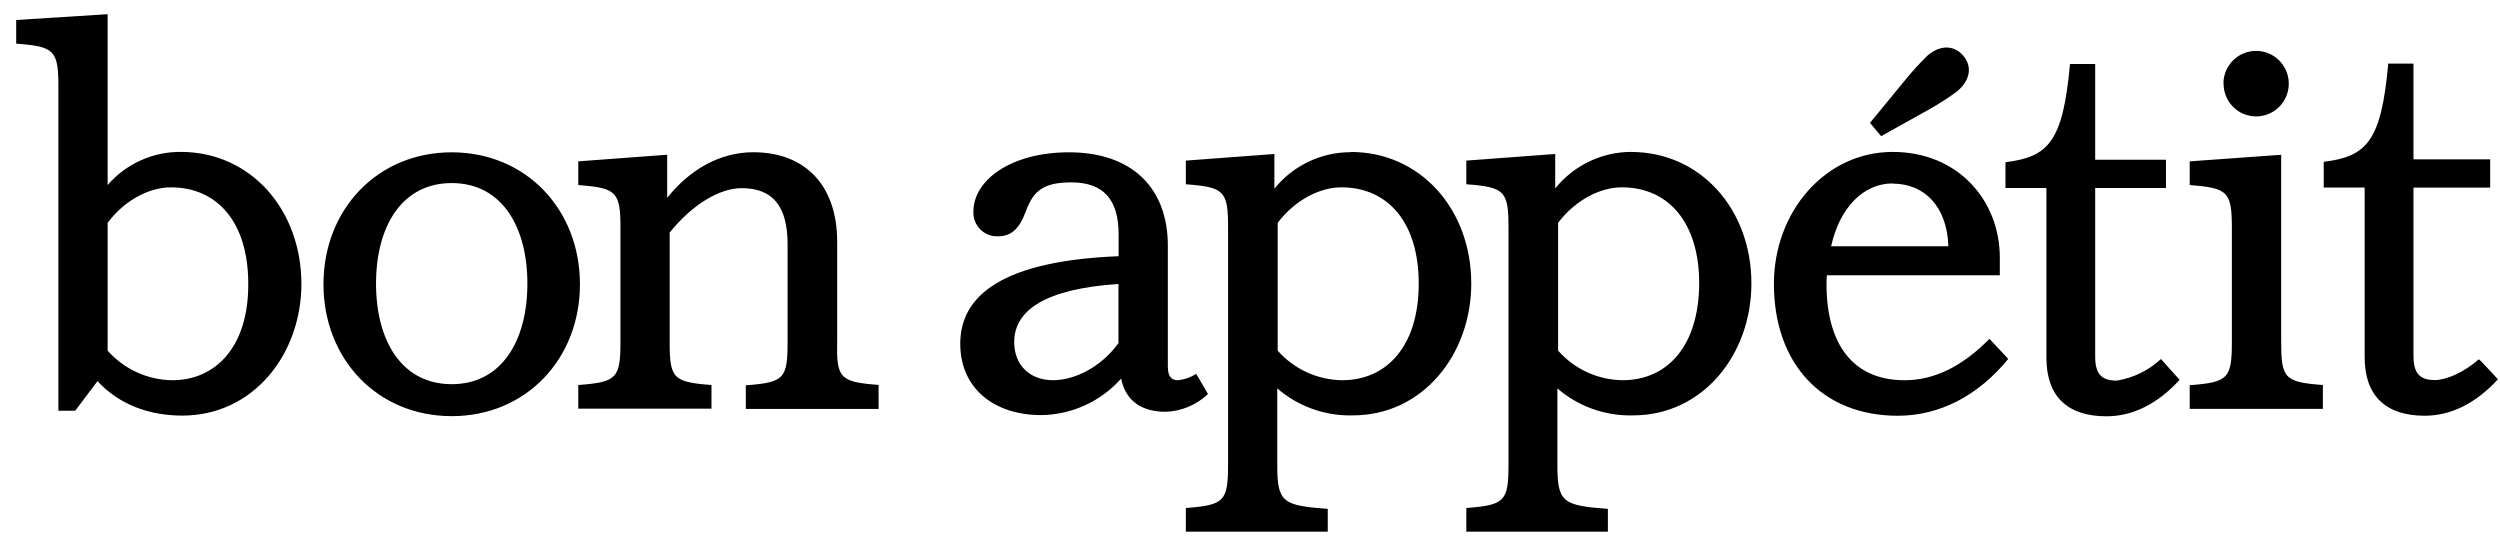 <svg xmlns="http://www.w3.org/2000/svg" class="cm-footer__logos--first" fill="none" viewBox="0 0 149 32"><path d="m26.922 9.078c-4.436 0-7.643 3.413-7.643 7.862 0 4.449 3.206 7.862 7.643 7.862 4.436 0 7.643-3.413 7.643-7.862 0-4.449-3.206-7.862-7.643-7.862zm0 13.819c-2.985 0-4.51-2.595-4.51-5.993 0-3.398 1.526-5.993 4.51-5.993s4.51 2.595 4.51 5.993c0 3.398-1.529 5.993-4.51 5.993zm44.372-0.617c-0.324 0.21-0.692 0.34-1.076 0.381-0.418 0-0.615-0.222-0.615-0.843v-7.178c0-3.413-2.109-5.563-5.892-5.563-3.452 0-5.695 1.657-5.695 3.525-0.01 0.193 0.019 0.387 0.087 0.568 0.068 0.181 0.172 0.347 0.306 0.486 0.134 0.139 0.296 0.249 0.474 0.323 0.178 0.074 0.37 0.11 0.563 0.106 0.787 0 1.283-0.374 1.702-1.509 0.443-1.213 1.055-1.706 2.71-1.706 1.898 0 2.812 1.015 2.812 3.092v1.308c-6.802 0.271-9.439 2.274-9.439 5.218 0 2.619 1.972 4.252 4.83 4.252 0.9-0.012 1.789-0.211 2.608-0.586 0.82-0.374 1.552-0.916 2.152-1.589 0.271 1.357 1.255 1.978 2.661 1.978 0.938-0.035 1.831-0.411 2.514-1.058l-0.703-1.209v0.004zm-8.528 0.381c-1.382 0-2.32-0.892-2.32-2.274 0-1.879 1.825-3.173 6.215-3.462v3.525c-1.037 1.431-2.615 2.21-3.895 2.21zm49.35-14.546l-0.665-0.793 2.071-2.521c0.428-0.53 0.889-1.034 1.378-1.509 0.766-0.642 1.578-0.592 2.109 0.025s0.447 1.435-0.351 2.115c-0.55 0.41-1.127 0.782-1.726 1.114l-2.816 1.569zm1.381 14.546c-2.96 0-4.637-2.027-4.637-5.736-4e-3 -0.173 5e-3 -0.346 0.025-0.518h10.304v-1.05c0-3.409-2.489-6.303-6.384-6.303-4.018 0-7.08 3.561-7.08 7.862 0 4.77 2.882 7.862 7.382 7.862 2.517 0 4.809-1.213 6.584-3.388l-1.117-1.195c-1.6 1.615-3.252 2.468-5.077 2.468zm-0.703-11.718c1.948 0 3.255 1.41 3.329 3.733h-6.988c0.516-2.334 1.944-3.744 3.67-3.744l-0.011 0.011zm15.999 10.456l1.111 1.237c-1.308 1.435-2.788 2.175-4.363 2.175-2.267 0-3.575-1.139-3.575-3.487v-10.121h-2.44v-1.534c2.563-0.321 3.424-1.209 3.846-5.856h1.501v5.708h4.219v1.682h-4.219v10.047c0 1.058 0.394 1.435 1.283 1.435 0.992-0.159 1.913-0.611 2.647-1.297l-0.01 0.011zm3.723-16.414c0-0.386 0.114-0.764 0.328-1.085 0.214-0.321 0.518-0.572 0.874-0.719s0.747-0.186 1.125-0.111 0.725 0.261 0.997 0.535c0.273 0.273 0.458 0.621 0.533 1 0.076 0.379 0.037 0.772-0.11 1.128-0.148 0.357-0.397 0.662-0.718 0.876-0.32 0.215-0.697 0.329-1.082 0.329-0.256 2e-5 -0.51-0.051-0.746-0.15s-0.451-0.244-0.631-0.427c-0.18-0.183-0.322-0.399-0.418-0.637s-0.145-0.493-0.142-0.75l-0.01 0.011zm-80.152 17.979v1.41h-7.913v-1.41c2.292-0.173 2.489-0.395 2.489-2.595v-5.817c0-2.299-0.914-3.338-2.739-3.338-1.329 0-2.957 0.991-4.289 2.647v6.49c0 2.2 0.197 2.422 2.492 2.595v1.41h-7.938v-1.41c2.292-0.173 2.514-0.395 2.514-2.595v-6.726c0-2.2-0.222-2.422-2.514-2.595v-1.414l5.298-0.395v2.57c1.357-1.703 3.164-2.718 5.129-2.718 3.08 0 5.003 1.953 5.003 5.341v5.958c-0.049 2.175 0.172 2.397 2.489 2.57l-0.021 0.021zm28.124-13.893c-0.87 7.4e-4 -1.728 0.196-2.513 0.573-0.785 0.376-1.476 0.924-2.022 1.602v-2.069l-5.277 0.395v1.41c2.296 0.173 2.517 0.395 2.517 2.595v14.101c0 2.2-0.222 2.425-2.517 2.598v1.41h8.458v-1.357c-2.689-0.197-3.009-0.398-3.009-2.598v-4.583c1.25 1.082 2.86 1.655 4.51 1.608 4.166 0 7.052-3.635 7.052-7.862 0-4.424-3.034-7.837-7.175-7.837l-0.025 0.014zm-0.492 13.59c-0.728-0.009-1.446-0.17-2.109-0.474-0.662-0.304-1.254-0.743-1.737-1.289v-7.618c0.988-1.308 2.461-2.115 3.797-2.115 2.76 0 4.609 2.076 4.609 5.736 0 3.748-1.923 5.76-4.559 5.76zm58.448 0.296v1.41h-7.938v-1.41c2.292-0.173 2.513-0.395 2.513-2.595v-6.737c0-2.2-0.221-2.422-2.513-2.595v-1.414l5.452-0.391v11.126c0 2.2 0.194 2.422 2.486 2.595v0.011zm-41.215-13.904c-0.87 7.2e-4 -1.729 0.196-2.514 0.573-0.785 0.376-1.477 0.924-2.024 1.603v-2.052l-5.298 0.395v1.41c2.292 0.173 2.514 0.395 2.514 2.595v14.101c0 2.2-0.222 2.425-2.514 2.598v1.41h8.437v-1.357c-2.686-0.197-3.009-0.398-3.009-2.598v-4.583c1.251 1.083 2.862 1.656 4.514 1.608 4.166 0 7.049-3.635 7.049-7.862 0-4.424-3.031-7.837-7.172-7.837l0.018-0.004zm-0.52 13.608c-0.728-9e-3 -1.446-0.17-2.109-0.474-0.662-0.304-1.254-0.743-1.737-1.289v-7.618c0.988-1.308 2.461-2.115 3.797-2.115 2.763 0 4.613 2.076 4.613 5.736-0.025 3.758-1.923 5.76-4.571 5.76h0.007zm-85.931-13.608c-0.826-0.006-1.644 0.167-2.397 0.507-0.753 0.341-1.424 0.841-1.966 1.467v-10.181l-5.449 0.345v1.41c2.292 0.173 2.514 0.395 2.514 2.595v19.284h1.002l1.329-1.763c1.283 1.385 3.058 2.052 5.055 2.052 4.218 0 7.098-3.635 7.098-7.862-0.014-4.442-3.044-7.854-7.186-7.854zm-0.517 13.608c-0.728-0.009-1.446-0.171-2.108-0.474-0.662-0.303-1.254-0.742-1.738-1.288v-7.618c1.009-1.357 2.489-2.115 3.772-2.115 2.76 0 4.609 2.076 4.609 5.736 0.025 3.772-1.948 5.76-4.535 5.76zm138.61-0.049c-1.311 1.424-2.784 2.165-4.362 2.165-2.268 0-3.575-1.139-3.575-3.487v-10.111h-2.44v-1.534c2.563-0.321 3.428-1.209 3.846-5.856h1.504v5.708h4.57v1.682h-4.57v10.037c0 1.058 0.394 1.435 1.28 1.435 0.668 0 1.702-0.444 2.616-1.237 0.024-0.025 1.131 1.188 1.131 1.188v0.011z" fill="#000"></path></svg>
